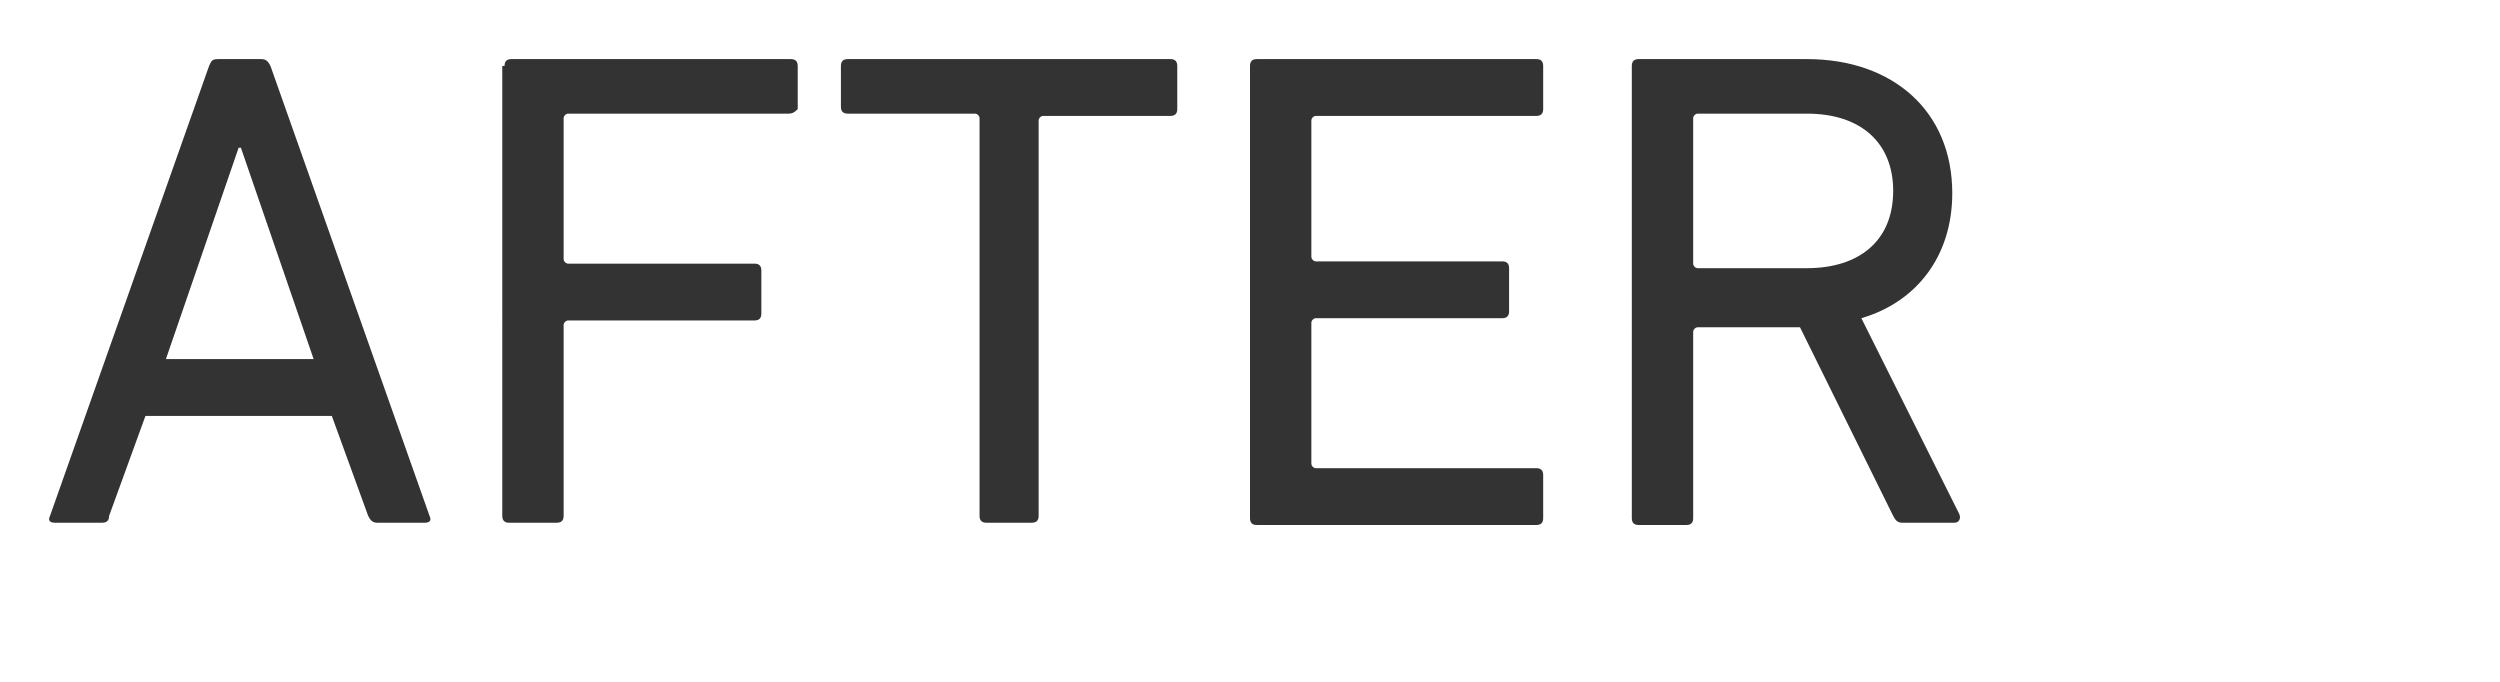 <?xml version="1.0" encoding="utf-8"?>
<!-- Generator: Adobe Illustrator 23.0.1, SVG Export Plug-In . SVG Version: 6.00 Build 0)  -->
<svg version="1.1" id="レイヤー_1" xmlns="http://www.w3.org/2000/svg" xmlns:xlink="http://www.w3.org/1999/xlink" x="0px"
	 y="0px"  width="110px" height="30px" viewBox="0 0 110 30" style="enable-background:new 0 0 110 30;" xml:space="preserve">
<style type="text/css">
	.st0{enable-background:new    ;}
	.st1{fill:#333333;}
</style>
<g class="st0">
	<path class="st1" d="M9.2,2.9c0.1-0.2,0.1-0.3,0.4-0.3h1.9c0.2,0,0.3,0.1,0.4,0.3l7,19.8c0.1,0.2,0,0.3-0.2,0.3h-2.1
		c-0.2,0-0.3-0.1-0.4-0.3l-1.6-4.4H6.4l-1.6,4.4c0,0.2-0.1,0.3-0.3,0.3H2.4c-0.2,0-0.3-0.1-0.2-0.3L9.2,2.9z M13.8,15.8l-3.2-9.3
		h-0.1l-3.2,9.3H13.8z"/>
	<path class="st1" d="M22.2,2.9c0-0.2,0.1-0.3,0.3-0.3h12.3c0.2,0,0.3,0.1,0.3,0.3v1.9C35,4.9,34.9,5,34.7,5H25
		c-0.1,0-0.2,0.1-0.2,0.2v6.2c0,0.1,0.1,0.2,0.2,0.2h8.2c0.2,0,0.3,0.1,0.3,0.3v1.9c0,0.2-0.1,0.3-0.3,0.3H25
		c-0.1,0-0.2,0.1-0.2,0.2v8.4c0,0.2-0.1,0.3-0.3,0.3h-2.1c-0.2,0-0.3-0.1-0.3-0.3V2.9H22.2z"/>
	<path class="st1" d="M43.4,23c-0.2,0-0.3-0.1-0.3-0.3V5.2C43.1,5.1,43,5,42.9,5h-5.6C37.1,5,37,4.9,37,4.7V2.9
		c0-0.2,0.1-0.3,0.3-0.3h14.2c0.2,0,0.3,0.1,0.3,0.3v1.9c0,0.2-0.1,0.3-0.3,0.3h-5.6c-0.1,0-0.2,0.1-0.2,0.2v17.4
		c0,0.2-0.1,0.3-0.3,0.3H43.4z"/>
	<path class="st1" d="M55,2.9c0-0.2,0.1-0.3,0.3-0.3h12.3c0.2,0,0.3,0.1,0.3,0.3v1.9c0,0.2-0.1,0.3-0.3,0.3h-9.7
		c-0.1,0-0.2,0.1-0.2,0.2v6c0,0.1,0.1,0.2,0.2,0.2h8.2c0.2,0,0.3,0.1,0.3,0.3v1.9c0,0.2-0.1,0.3-0.3,0.3h-8.2
		c-0.1,0-0.2,0.1-0.2,0.2v6.2c0,0.1,0.1,0.2,0.2,0.2h9.7c0.2,0,0.3,0.1,0.3,0.3v1.9c0,0.2-0.1,0.3-0.3,0.3H55.3
		c-0.2,0-0.3-0.1-0.3-0.3V2.9z"/>
	<path class="st1" d="M83.7,23c-0.2,0-0.3-0.1-0.4-0.3l-4.1-8.3h-4.5c-0.1,0-0.2,0.1-0.2,0.2v8.2c0,0.2-0.1,0.3-0.3,0.3h-2.1
		c-0.2,0-0.3-0.1-0.3-0.3V2.9c0-0.2,0.1-0.3,0.3-0.3h7.4c3.8,0,6.4,2.3,6.4,5.9c0,2.8-1.6,4.8-4,5.5l4.3,8.6c0.1,0.2,0,0.4-0.2,0.4
		H83.7z M83.3,8.4c0-2.1-1.4-3.4-3.8-3.4h-4.8c-0.1,0-0.2,0.1-0.2,0.2v6.4c0,0.1,0.1,0.2,0.2,0.2h4.8C81.8,11.8,83.3,10.6,83.3,8.4z
		"/>
</g>
</svg>
